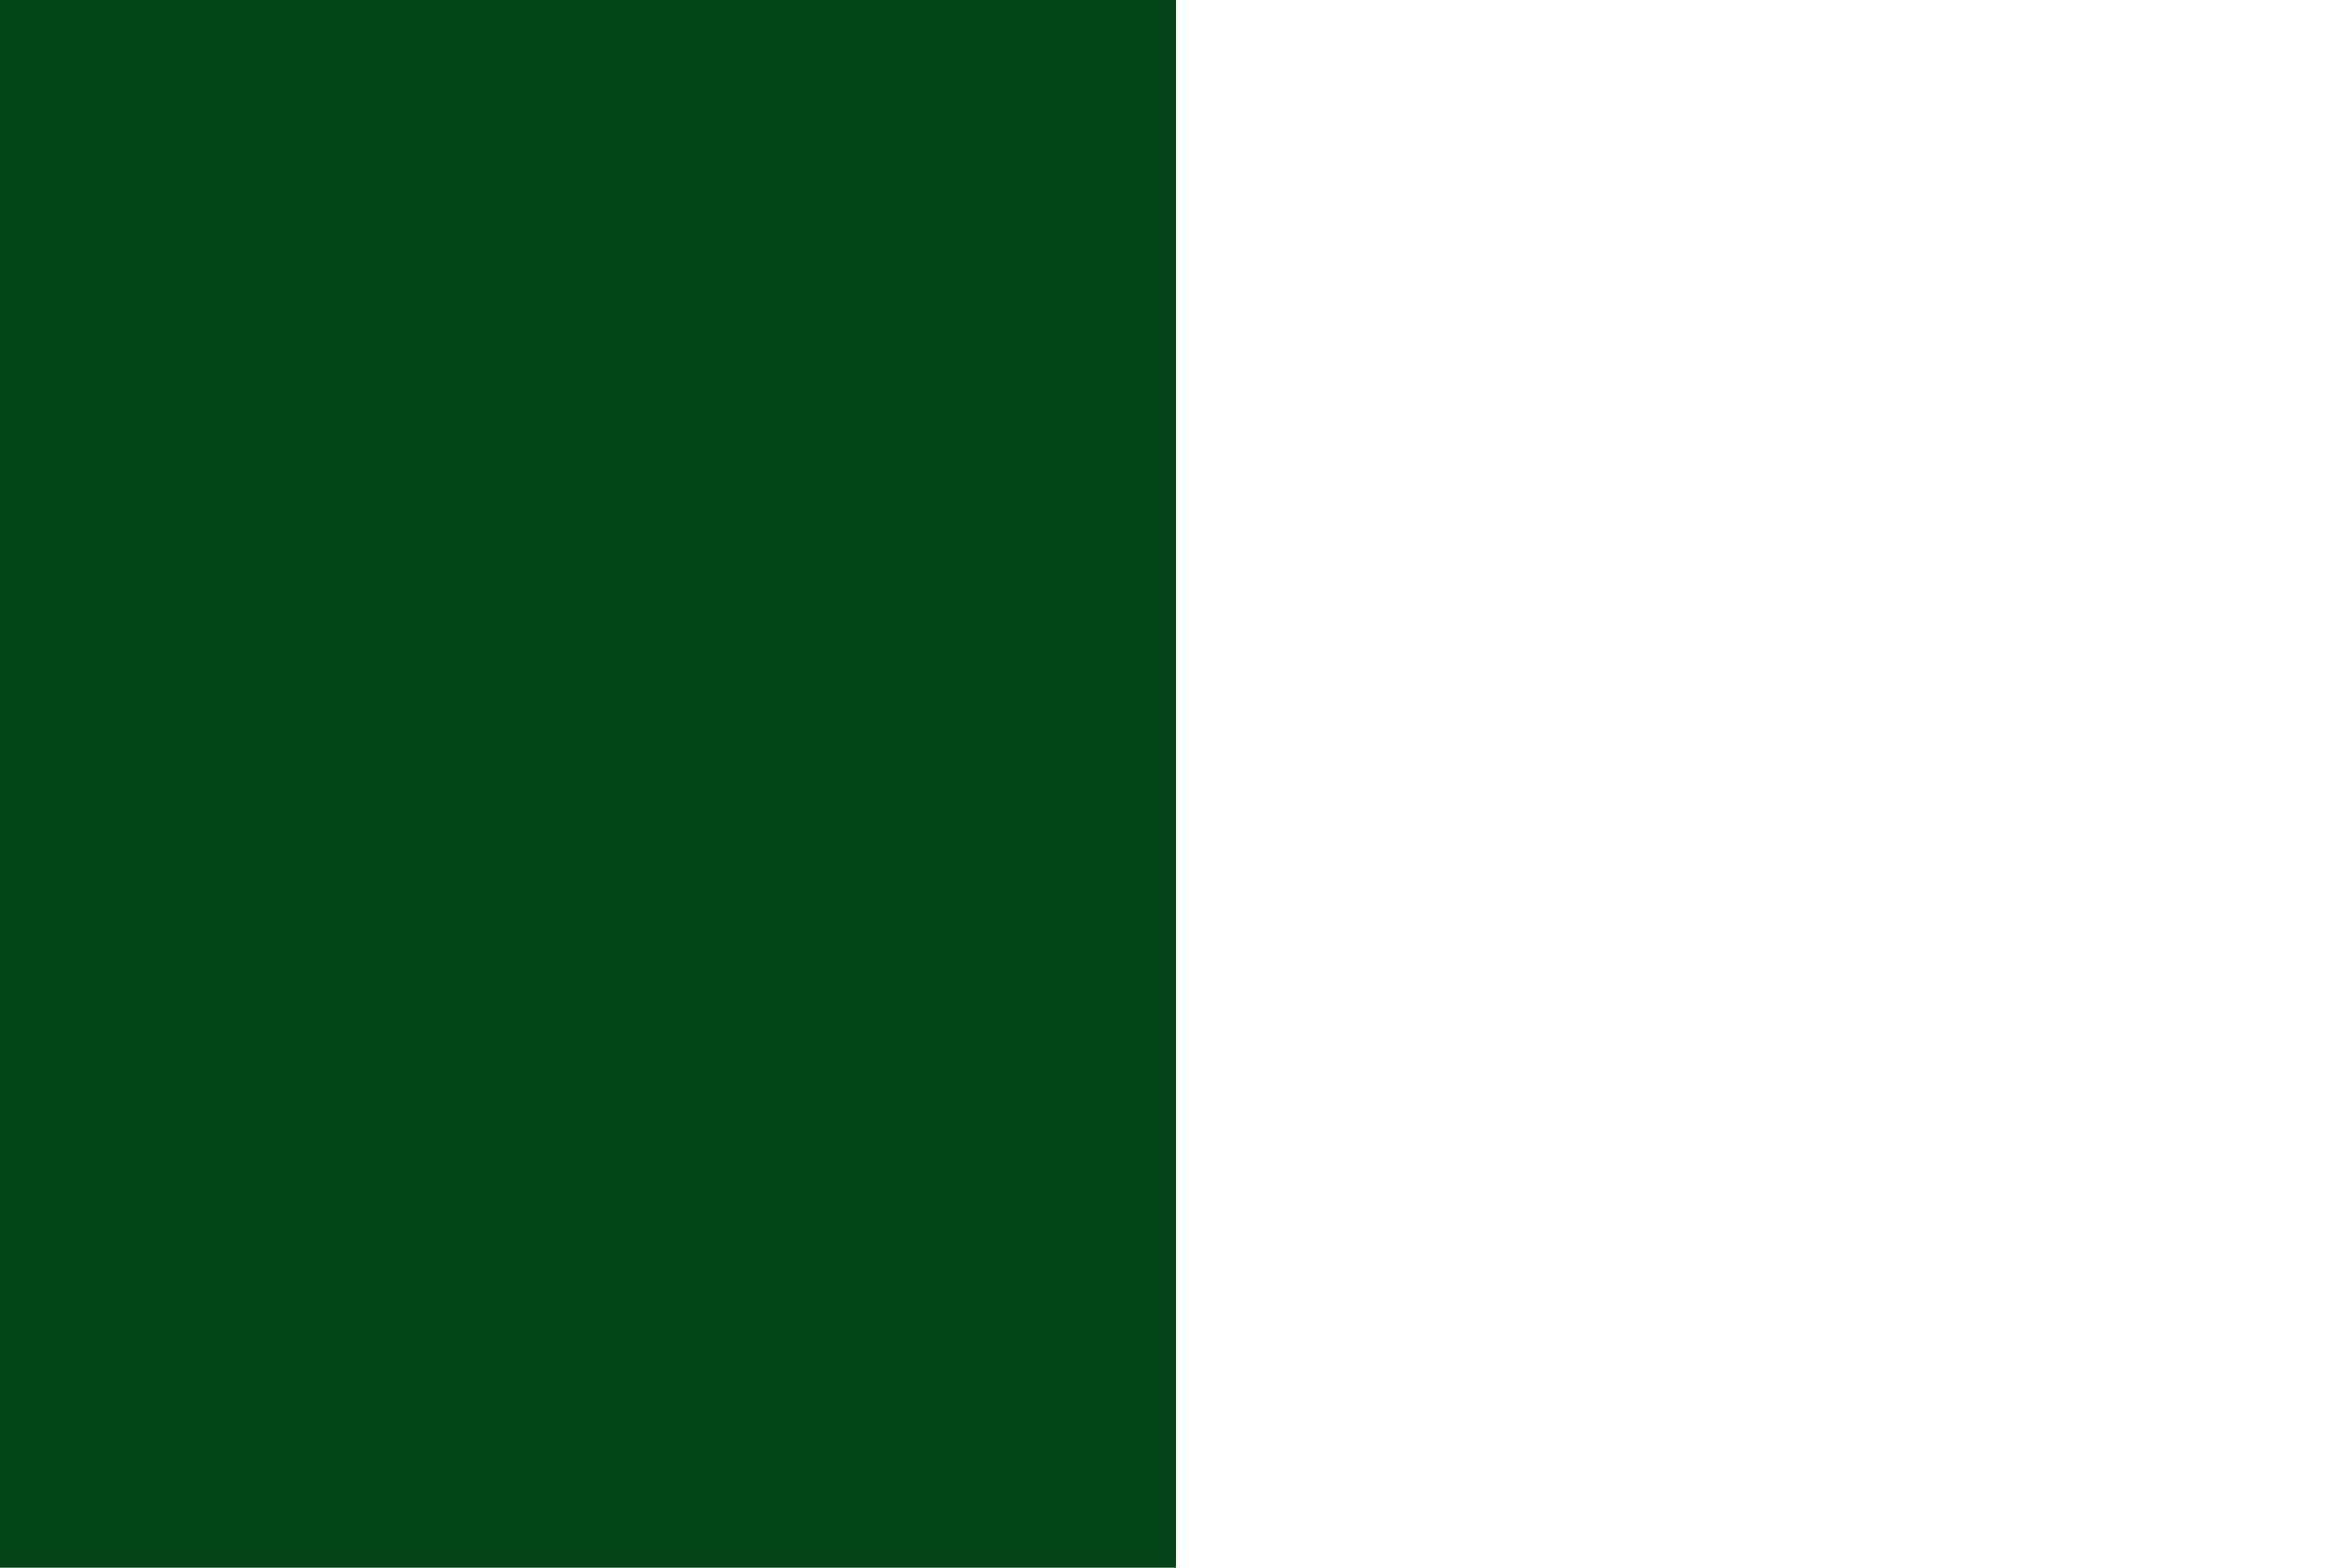 <?xml version="1.0" encoding="UTF-8" standalone="no"?>
<!-- Created with Inkscape (http://www.inkscape.org/) -->
<svg
   xmlns:dc="http://purl.org/dc/elements/1.1/"
   xmlns:cc="http://web.resource.org/cc/"
   xmlns:rdf="http://www.w3.org/1999/02/22-rdf-syntax-ns#"
   xmlns:svg="http://www.w3.org/2000/svg"
   xmlns="http://www.w3.org/2000/svg"
   xmlns:sodipodi="http://sodipodi.sourceforge.net/DTD/sodipodi-0.dtd"
   xmlns:inkscape="http://www.inkscape.org/namespaces/inkscape"
   width="600"
   height="400"
   id="svg5037"
   sodipodi:version="0.32"
   inkscape:version="0.45.1"
   version="1.0"
   sodipodi:docbase="C:\TIIKERI\Liput\Belgia\provinssit\Hainaut - kunnat\Thuin\svg"
   sodipodi:docname="Lobbes.svg"
   inkscape:output_extension="org.inkscape.output.svg.inkscape">
  <defs
     id="defs5039" />
  <sodipodi:namedview
     id="base"
     pagecolor="#ffffff"
     bordercolor="#666666"
     borderopacity="1.0"
     gridtolerance="10000"
     guidetolerance="10"
     objecttolerance="10"
     inkscape:pageopacity="0.0"
     inkscape:pageshadow="2"
     inkscape:zoom="0.75693419"
     inkscape:cx="229.78497"
     inkscape:cy="223.12082"
     inkscape:document-units="px"
     inkscape:current-layer="layer1"
     height="400px"
     width="600px"
     inkscape:window-width="1024"
     inkscape:window-height="712"
     inkscape:window-x="-4"
     inkscape:window-y="-4" />
  <g
     inkscape:label="Layer 1"
     inkscape:groupmode="layer"
     id="layer1">
    <g
       id="g5048">
      <rect
         y="0"
         x="0"
         height="400"
         width="600"
         id="rect5046"
         style="opacity:1;fill:#ffffff;fill-opacity:1;stroke:none;stroke-opacity:1" />
      <rect
         transform="scale(-1,1)"
         y="0"
         x="-300"
         height="400"
         width="300"
         id="rect5104"
         style="fill:#034418;fill-opacity:1;stroke:none;stroke-opacity:1" />
    </g>
  </g>
</svg>

